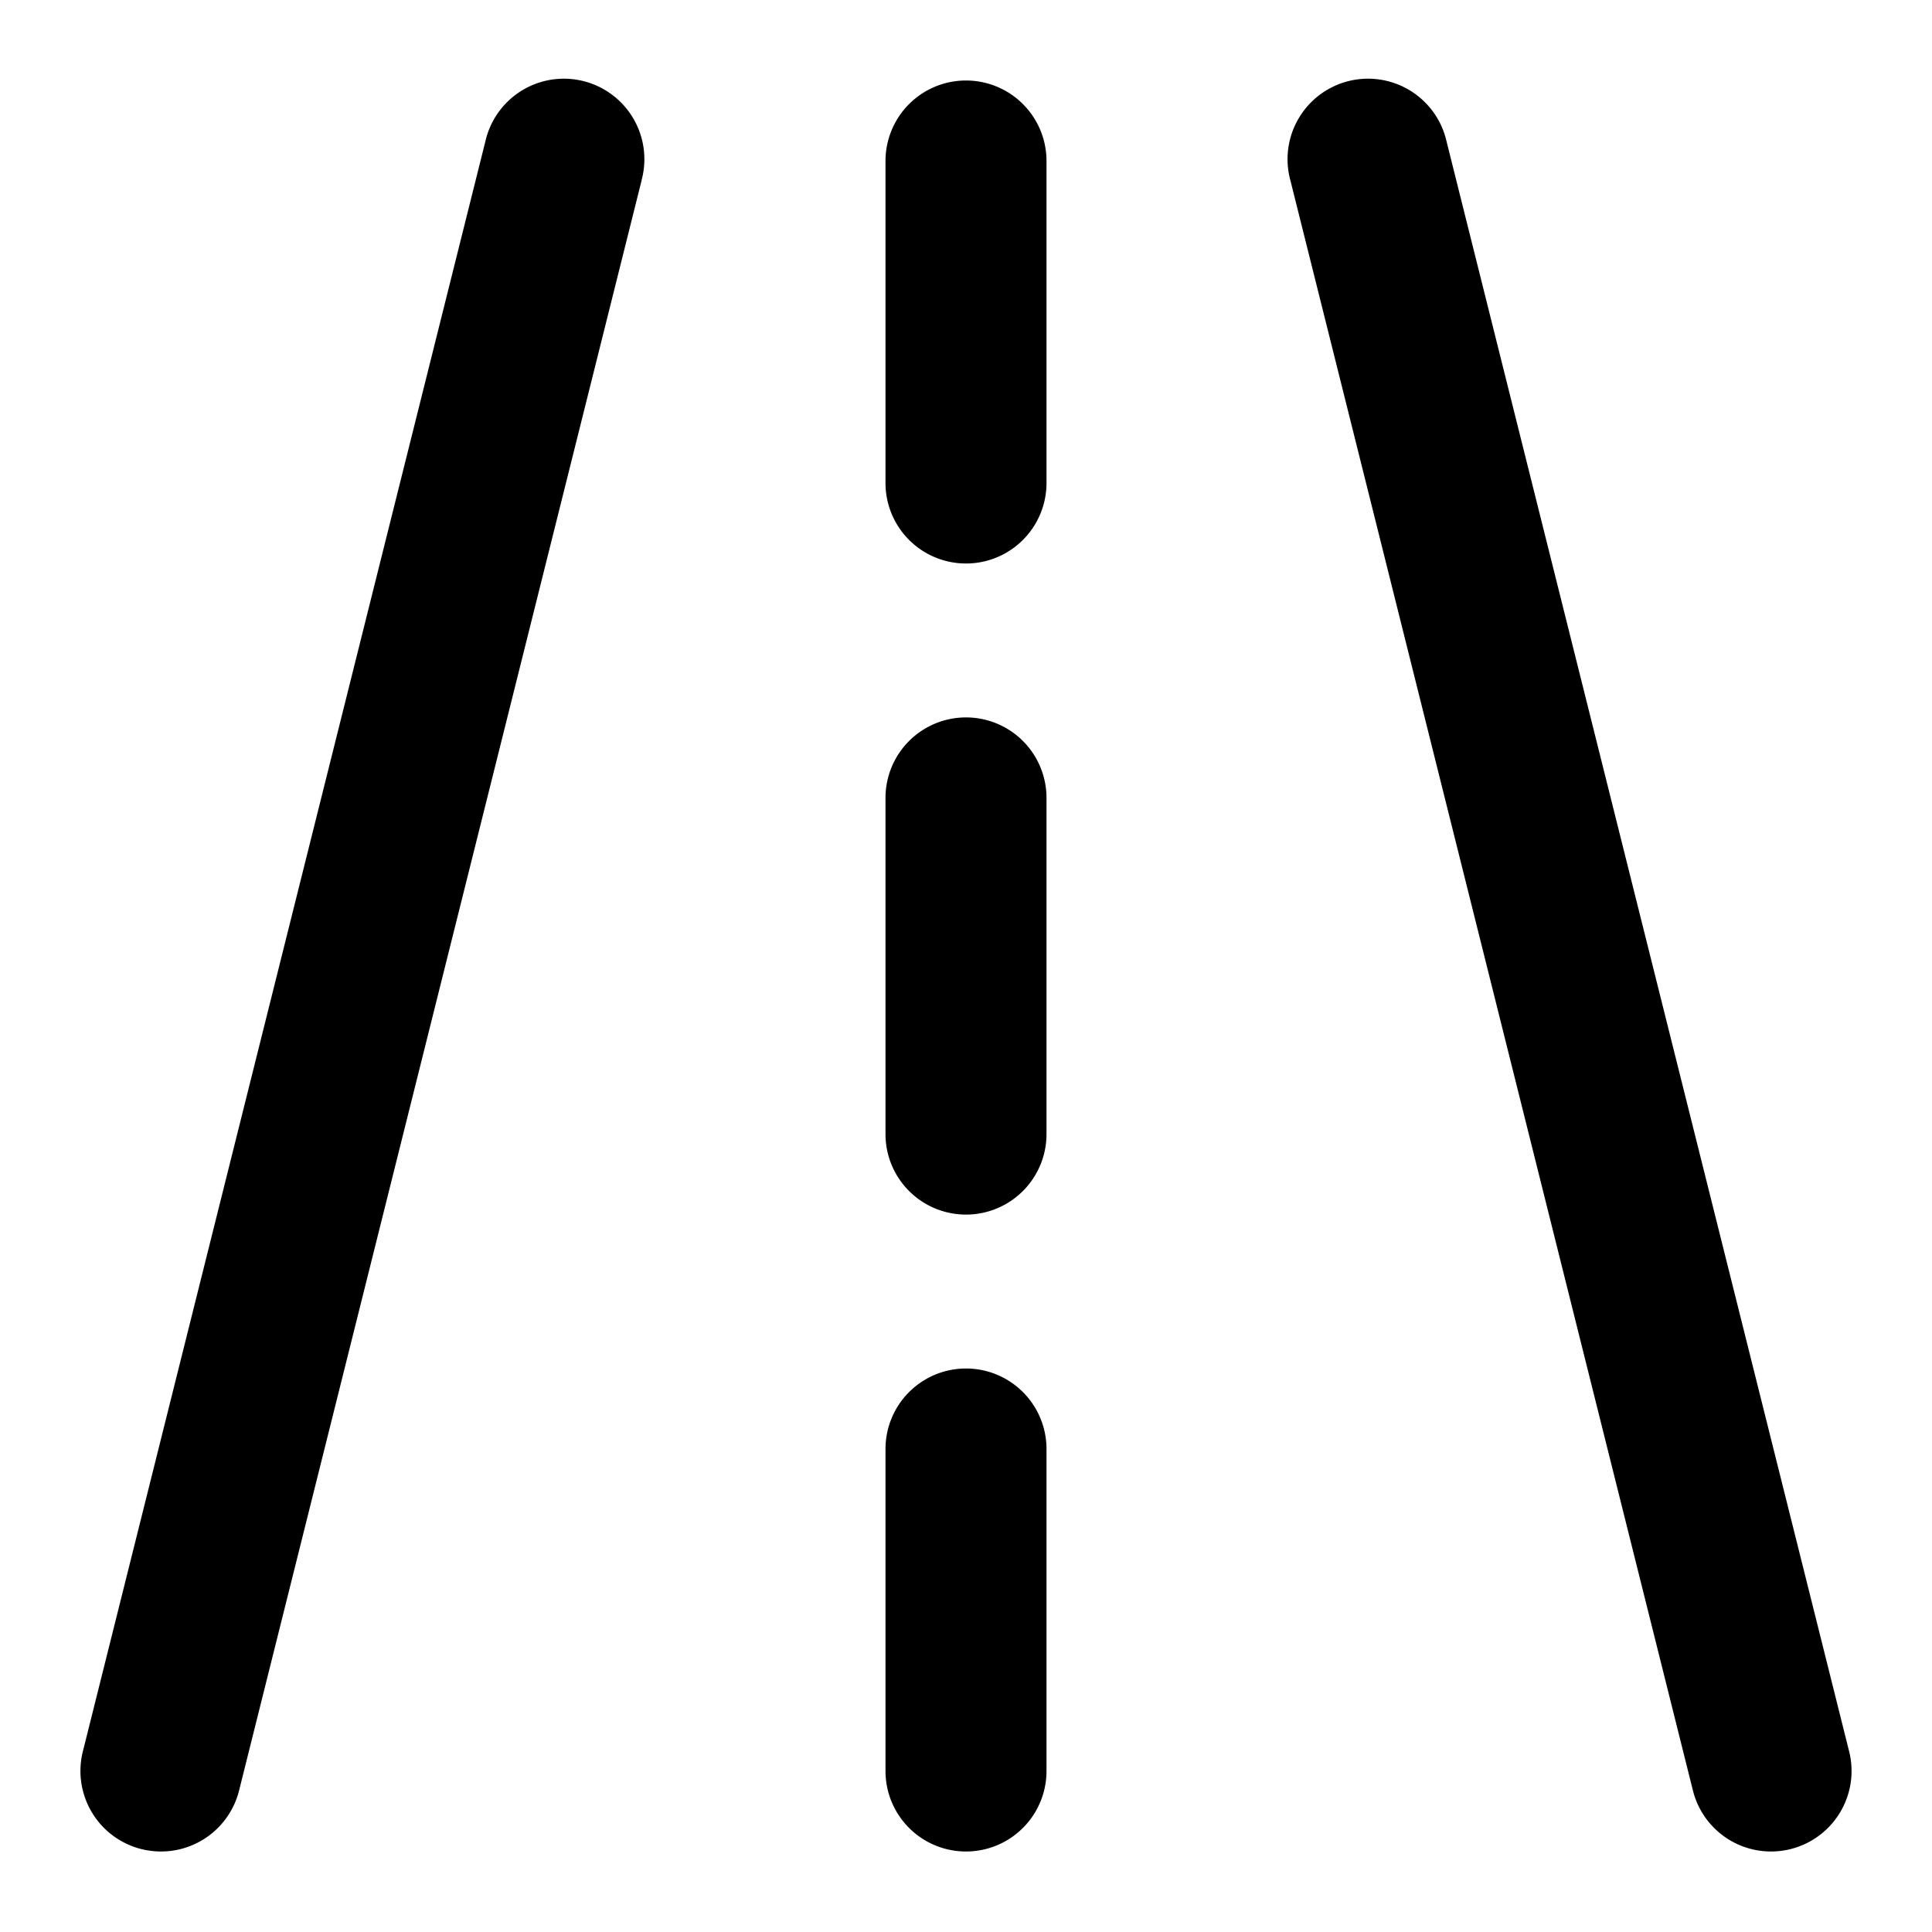 <?xml version="1.0" encoding="utf-8"?>
<svg fill="#000000" width="800px" height="800px" viewBox="0 0 24 24" xmlns="http://www.w3.org/2000/svg"><path d="M7.97,2.242l-5,20A1,1,0,0,1,2,23a1.025,1.025,0,0,1-.244-.03,1,1,0,0,1-.727-1.212l5-20a1,1,0,1,1,1.94.484Zm10-.484a1,1,0,1,0-1.94.484l5,20A1,1,0,0,0,22,23a1.017,1.017,0,0,0,.243-.03,1,1,0,0,0,.728-1.212ZM12,1a1,1,0,0,0-1,1V6a1,1,0,0,0,2,0V2A1,1,0,0,0,12,1Zm0,7.912a1,1,0,0,0-1,1v4.176a1,1,0,1,0,2,0V9.912A1,1,0,0,0,12,8.912ZM12,17a1,1,0,0,0-1,1v4a1,1,0,0,0,2,0V18A1,1,0,0,0,12,17Z"/></svg>